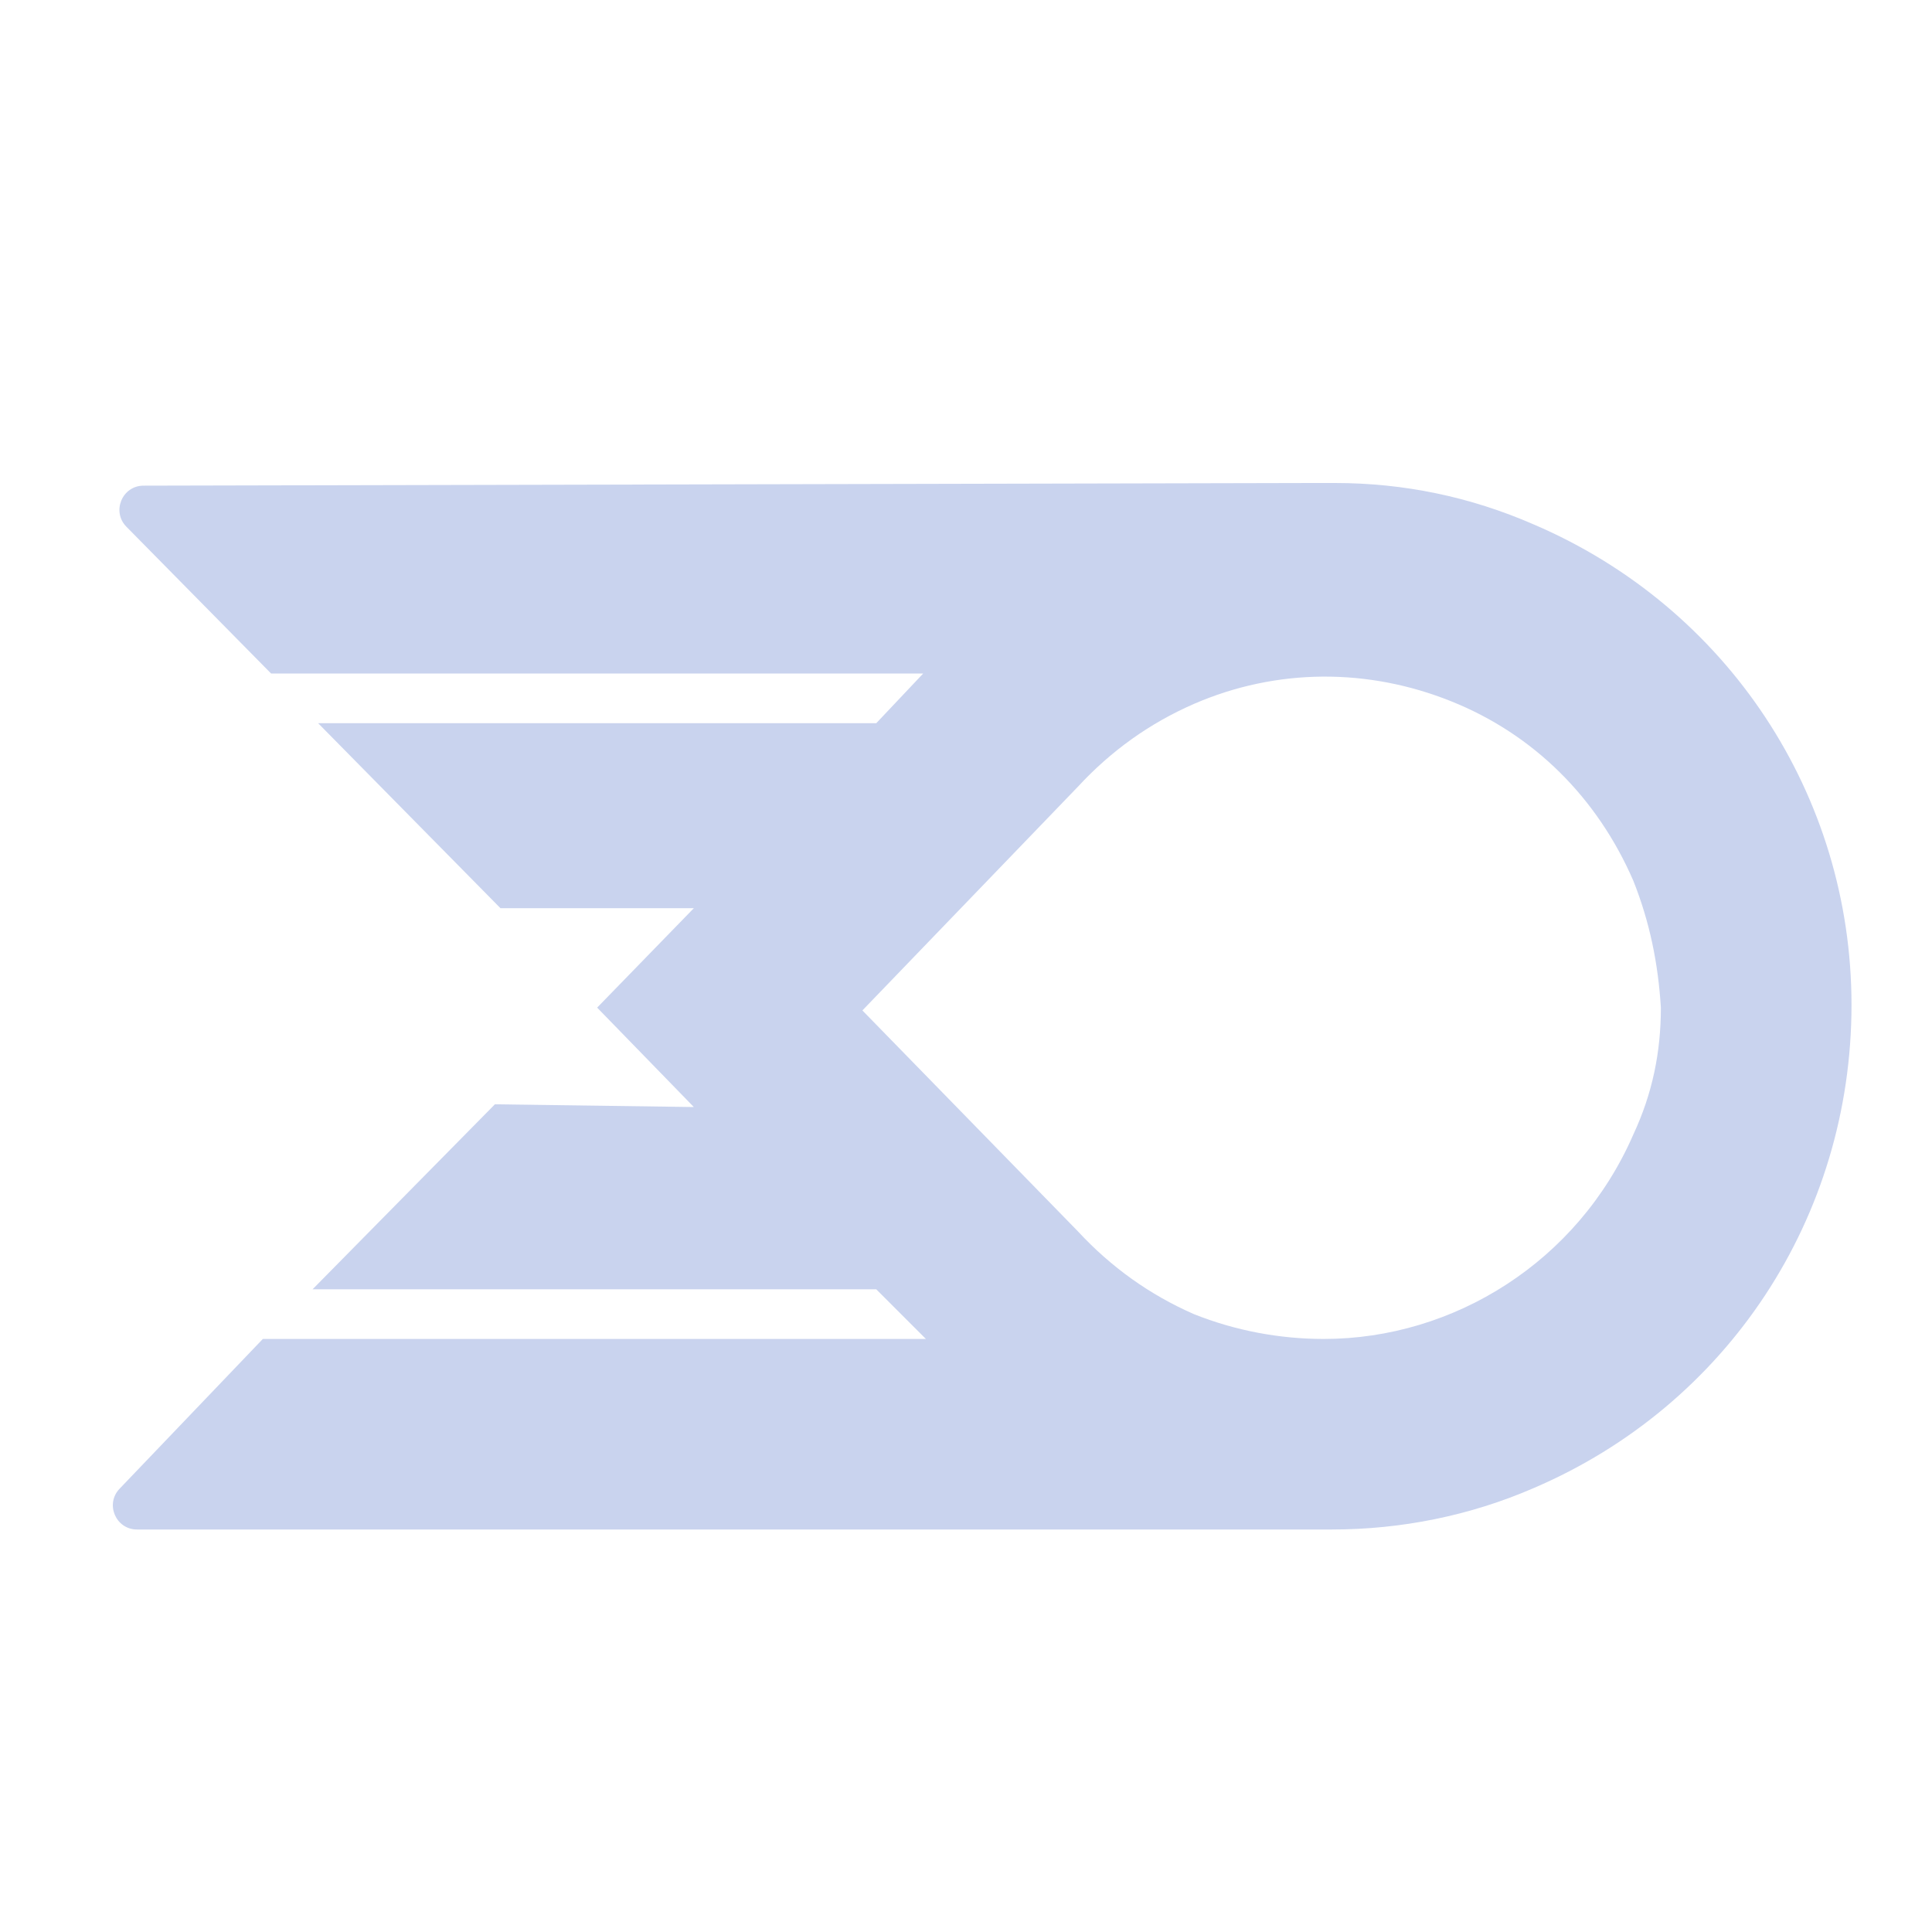 <?xml version="1.0" encoding="UTF-8"?> <svg xmlns="http://www.w3.org/2000/svg" width="24" height="24" viewBox="0 0 24 24" fill="none"><g clip-path="url(#clip0_290_1995)"><path d="M14.832 16.325C14.282 16.084 13.802 15.741 13.39 15.296L10.713 12.552L13.39 9.773C13.802 9.327 14.282 8.984 14.832 8.744C15.861 8.298 16.994 8.298 18.023 8.71C19.053 9.121 19.842 9.91 20.289 10.939C20.494 11.454 20.598 11.968 20.632 12.517C20.632 13.066 20.529 13.581 20.289 14.095C19.602 15.673 18.058 16.633 16.445 16.633C15.896 16.633 15.346 16.53 14.832 16.325ZM16.307 6L1.783 6.033C1.518 6.033 1.384 6.354 1.57 6.543L3.368 8.367H8.379H11.468L10.885 8.984H3.952L6.217 11.282H8.619L7.418 12.517L8.619 13.752L6.148 13.718L3.883 16.016H10.885L11.502 16.633H3.265L1.486 18.493C1.303 18.683 1.438 19 1.702 19H16.307C16.376 19 16.445 19 16.479 19C16.513 19 16.513 19 16.548 19C17.406 19 18.264 18.828 19.053 18.485C21.456 17.456 23 15.124 23 12.483C23 9.876 21.456 7.544 19.053 6.515C18.264 6.171 17.44 6 16.582 6C16.548 6 16.548 6 16.513 6C16.445 6 16.376 6 16.307 6Z" fill="#C9D3EE"></path></g><defs><clipPath id="clip0_290_1995"><rect width="24" height="24" fill="white"></rect></clipPath></defs></svg> 